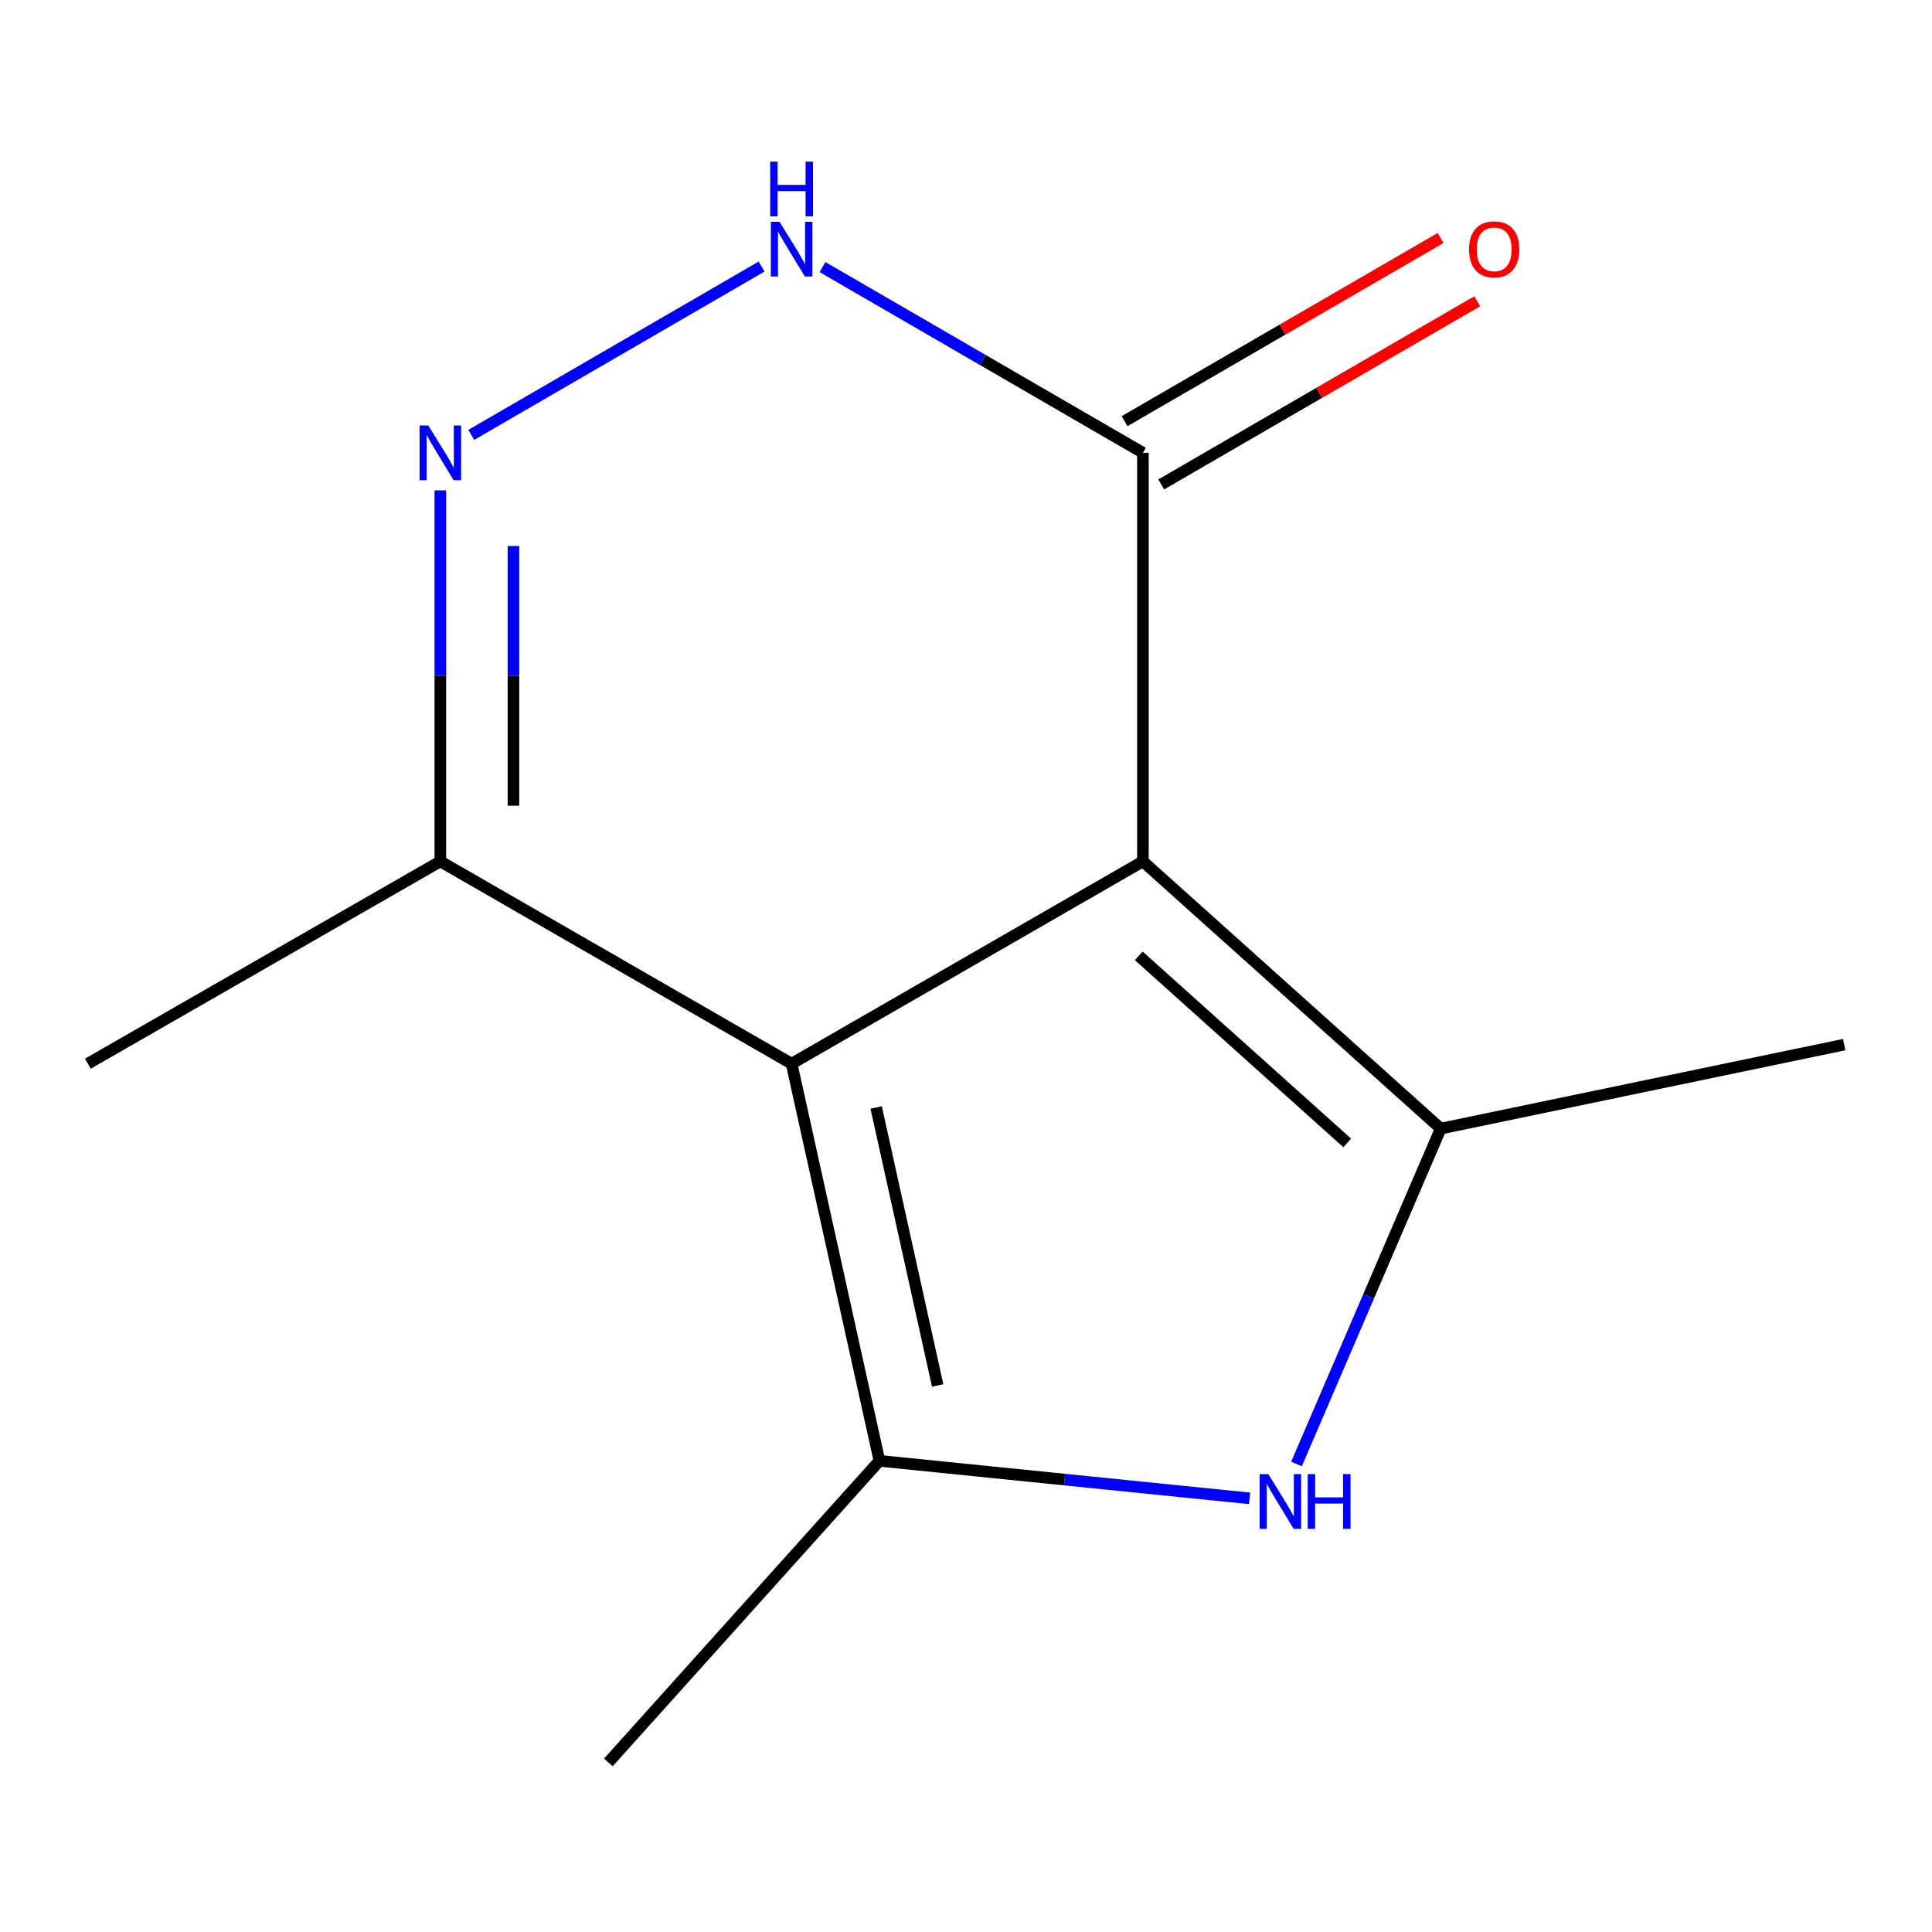 <?xml version='1.0' encoding='iso-8859-1'?>
<svg version='1.1' baseProfile='full'
              xmlns='http://www.w3.org/2000/svg'
                      xmlns:rdkit='http://www.rdkit.org/xml'
                      xmlns:xlink='http://www.w3.org/1999/xlink'
                  xml:space='preserve'
width='1000px' height='1000px' viewBox='0 0 1000 1000'>
<!-- END OF HEADER -->
<rect style='opacity:1.0;fill:#FFFFFF;stroke:none' width='1000' height='1000' x='0' y='0'> </rect>
<path class='bond-0' d='M 591.569,445.844 L 409.734,550.573' style='fill:none;fill-rule:evenodd;stroke:#000000;stroke-width:6px;stroke-linecap:butt;stroke-linejoin:miter;stroke-opacity:1' />
<path class='bond-1' d='M 591.569,445.844 L 745.719,584.165' style='fill:none;fill-rule:evenodd;stroke:#000000;stroke-width:6px;stroke-linecap:butt;stroke-linejoin:miter;stroke-opacity:1' />
<path class='bond-1' d='M 589.421,494.755 L 697.326,591.58' style='fill:none;fill-rule:evenodd;stroke:#000000;stroke-width:6px;stroke-linecap:butt;stroke-linejoin:miter;stroke-opacity:1' />
<path class='bond-5' d='M 591.569,445.844 L 591.569,234.369' style='fill:none;fill-rule:evenodd;stroke:#000000;stroke-width:6px;stroke-linecap:butt;stroke-linejoin:miter;stroke-opacity:1' />
<path class='bond-2' d='M 409.734,550.573 L 455.203,756.12' style='fill:none;fill-rule:evenodd;stroke:#000000;stroke-width:6px;stroke-linecap:butt;stroke-linejoin:miter;stroke-opacity:1' />
<path class='bond-2' d='M 453.5,573.232 L 485.328,717.115' style='fill:none;fill-rule:evenodd;stroke:#000000;stroke-width:6px;stroke-linecap:butt;stroke-linejoin:miter;stroke-opacity:1' />
<path class='bond-7' d='M 409.734,550.573 L 227.92,445.844' style='fill:none;fill-rule:evenodd;stroke:#000000;stroke-width:6px;stroke-linecap:butt;stroke-linejoin:miter;stroke-opacity:1' />
<path class='bond-3' d='M 745.719,584.165 L 708.397,670.958' style='fill:none;fill-rule:evenodd;stroke:#000000;stroke-width:6px;stroke-linecap:butt;stroke-linejoin:miter;stroke-opacity:1' />
<path class='bond-3' d='M 708.397,670.958 L 671.074,757.75' style='fill:none;fill-rule:evenodd;stroke:#0000FF;stroke-width:6px;stroke-linecap:butt;stroke-linejoin:miter;stroke-opacity:1' />
<path class='bond-9' d='M 745.719,584.165 L 954.545,540.693' style='fill:none;fill-rule:evenodd;stroke:#000000;stroke-width:6px;stroke-linecap:butt;stroke-linejoin:miter;stroke-opacity:1' />
<path class='bond-10' d='M 455.203,756.12 L 314.886,912.225' style='fill:none;fill-rule:evenodd;stroke:#000000;stroke-width:6px;stroke-linecap:butt;stroke-linejoin:miter;stroke-opacity:1' />
<path class='bond-12' d='M 455.203,756.12 L 550.988,765.832' style='fill:none;fill-rule:evenodd;stroke:#000000;stroke-width:6px;stroke-linecap:butt;stroke-linejoin:miter;stroke-opacity:1' />
<path class='bond-12' d='M 550.988,765.832 L 646.772,775.545' style='fill:none;fill-rule:evenodd;stroke:#0000FF;stroke-width:6px;stroke-linecap:butt;stroke-linejoin:miter;stroke-opacity:1' />
<path class='bond-4' d='M 243.914,225.097 L 394.202,137.972' style='fill:none;fill-rule:evenodd;stroke:#0000FF;stroke-width:6px;stroke-linecap:butt;stroke-linejoin:miter;stroke-opacity:1' />
<path class='bond-13' d='M 227.92,253.816 L 227.92,349.83' style='fill:none;fill-rule:evenodd;stroke:#0000FF;stroke-width:6px;stroke-linecap:butt;stroke-linejoin:miter;stroke-opacity:1' />
<path class='bond-13' d='M 227.92,349.83 L 227.92,445.844' style='fill:none;fill-rule:evenodd;stroke:#000000;stroke-width:6px;stroke-linecap:butt;stroke-linejoin:miter;stroke-opacity:1' />
<path class='bond-13' d='M 265.759,282.62 L 265.759,349.83' style='fill:none;fill-rule:evenodd;stroke:#0000FF;stroke-width:6px;stroke-linecap:butt;stroke-linejoin:miter;stroke-opacity:1' />
<path class='bond-13' d='M 265.759,349.83 L 265.759,417.04' style='fill:none;fill-rule:evenodd;stroke:#000000;stroke-width:6px;stroke-linecap:butt;stroke-linejoin:miter;stroke-opacity:1' />
<path class='bond-6' d='M 591.569,234.369 L 508.649,186.304' style='fill:none;fill-rule:evenodd;stroke:#000000;stroke-width:6px;stroke-linecap:butt;stroke-linejoin:miter;stroke-opacity:1' />
<path class='bond-6' d='M 508.649,186.304 L 425.729,138.239' style='fill:none;fill-rule:evenodd;stroke:#0000FF;stroke-width:6px;stroke-linecap:butt;stroke-linejoin:miter;stroke-opacity:1' />
<path class='bond-8' d='M 601.058,250.737 L 682.838,203.327' style='fill:none;fill-rule:evenodd;stroke:#000000;stroke-width:6px;stroke-linecap:butt;stroke-linejoin:miter;stroke-opacity:1' />
<path class='bond-8' d='M 682.838,203.327 L 764.618,155.918' style='fill:none;fill-rule:evenodd;stroke:#FF0000;stroke-width:6px;stroke-linecap:butt;stroke-linejoin:miter;stroke-opacity:1' />
<path class='bond-8' d='M 582.08,218.001 L 663.86,170.592' style='fill:none;fill-rule:evenodd;stroke:#000000;stroke-width:6px;stroke-linecap:butt;stroke-linejoin:miter;stroke-opacity:1' />
<path class='bond-8' d='M 663.86,170.592 L 745.641,123.182' style='fill:none;fill-rule:evenodd;stroke:#FF0000;stroke-width:6px;stroke-linecap:butt;stroke-linejoin:miter;stroke-opacity:1' />
<path class='bond-11' d='M 227.92,445.844 L 45.455,550.573' style='fill:none;fill-rule:evenodd;stroke:#000000;stroke-width:6px;stroke-linecap:butt;stroke-linejoin:miter;stroke-opacity:1' />
<path  class='atom-4' d='M 656.467 763.002
L 665.747 778.002
Q 666.667 779.482, 668.147 782.162
Q 669.627 784.842, 669.707 785.002
L 669.707 763.002
L 673.467 763.002
L 673.467 791.322
L 669.587 791.322
L 659.627 774.922
Q 658.467 773.002, 657.227 770.802
Q 656.027 768.602, 655.667 767.922
L 655.667 791.322
L 651.987 791.322
L 651.987 763.002
L 656.467 763.002
' fill='#0000FF'/>
<path  class='atom-4' d='M 676.867 763.002
L 680.707 763.002
L 680.707 775.042
L 695.187 775.042
L 695.187 763.002
L 699.027 763.002
L 699.027 791.322
L 695.187 791.322
L 695.187 778.242
L 680.707 778.242
L 680.707 791.322
L 676.867 791.322
L 676.867 763.002
' fill='#0000FF'/>
<path  class='atom-5' d='M 221.66 220.209
L 230.94 235.209
Q 231.86 236.689, 233.34 239.369
Q 234.82 242.049, 234.9 242.209
L 234.9 220.209
L 238.66 220.209
L 238.66 248.529
L 234.78 248.529
L 224.82 232.129
Q 223.66 230.209, 222.42 228.009
Q 221.22 225.809, 220.86 225.129
L 220.86 248.529
L 217.18 248.529
L 217.18 220.209
L 221.66 220.209
' fill='#0000FF'/>
<path  class='atom-7' d='M 403.474 114.808
L 412.754 129.808
Q 413.674 131.288, 415.154 133.968
Q 416.634 136.648, 416.714 136.808
L 416.714 114.808
L 420.474 114.808
L 420.474 143.128
L 416.594 143.128
L 406.634 126.728
Q 405.474 124.808, 404.234 122.608
Q 403.034 120.408, 402.674 119.728
L 402.674 143.128
L 398.994 143.128
L 398.994 114.808
L 403.474 114.808
' fill='#0000FF'/>
<path  class='atom-7' d='M 398.654 83.656
L 402.494 83.656
L 402.494 95.696
L 416.974 95.696
L 416.974 83.656
L 420.814 83.656
L 420.814 111.976
L 416.974 111.976
L 416.974 98.896
L 402.494 98.896
L 402.494 111.976
L 398.654 111.976
L 398.654 83.656
' fill='#0000FF'/>
<path  class='atom-9' d='M 760.383 129.048
Q 760.383 122.248, 763.743 118.448
Q 767.103 114.648, 773.383 114.648
Q 779.663 114.648, 783.023 118.448
Q 786.383 122.248, 786.383 129.048
Q 786.383 135.928, 782.983 139.848
Q 779.583 143.728, 773.383 143.728
Q 767.143 143.728, 763.743 139.848
Q 760.383 135.968, 760.383 129.048
M 773.383 140.528
Q 777.703 140.528, 780.023 137.648
Q 782.383 134.728, 782.383 129.048
Q 782.383 123.488, 780.023 120.688
Q 777.703 117.848, 773.383 117.848
Q 769.063 117.848, 766.703 120.648
Q 764.383 123.448, 764.383 129.048
Q 764.383 134.768, 766.703 137.648
Q 769.063 140.528, 773.383 140.528
' fill='#FF0000'/>
</svg>
